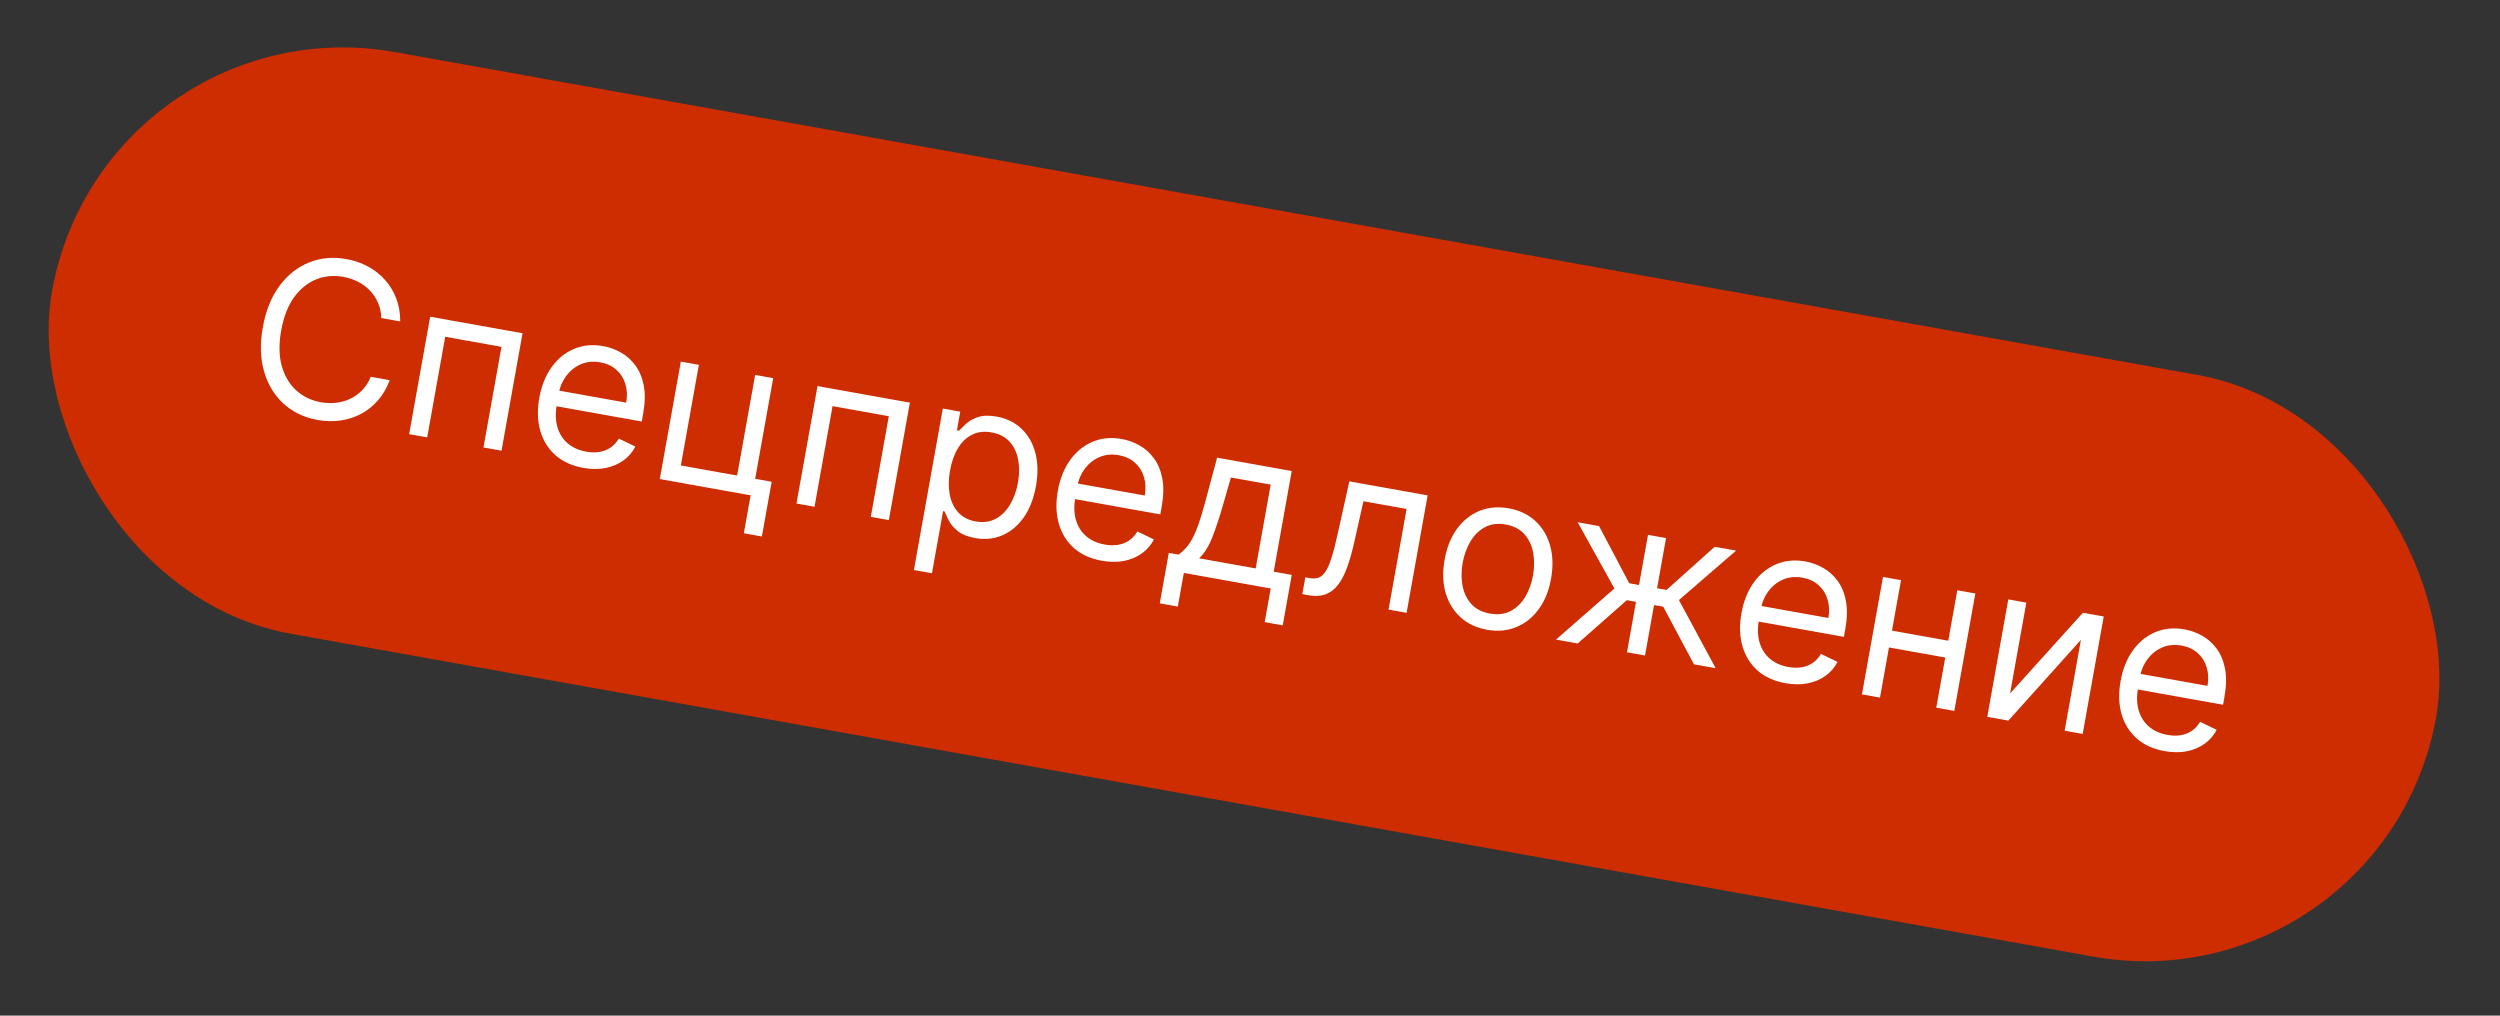<?xml version="1.0" encoding="UTF-8"?> <svg xmlns="http://www.w3.org/2000/svg" width="160" height="65" viewBox="0 0 160 65" fill="none"><rect x="0" y="0" width="160" height="65" fill="#333333" stroke="none"/><rect x="7.476" y="1.161" width="152.997" height="35.819" rx="17.91" transform="rotate(10.155 7.476 1.161)" fill="#CE2C01"></rect><rect x="7.476" y="1.161" width="152.997" height="35.819" rx="17.91" transform="rotate(10.155 7.476 1.161)" stroke="#CE2C01" stroke-width="2"></rect><path d="M25.615 20.572L24.401 20.355C24.392 19.993 24.321 19.664 24.189 19.367C24.06 19.072 23.885 18.811 23.662 18.586C23.444 18.358 23.189 18.171 22.899 18.025C22.609 17.879 22.297 17.776 21.965 17.716C21.358 17.608 20.78 17.663 20.233 17.881C19.689 18.1 19.218 18.482 18.82 19.027C18.426 19.573 18.152 20.279 17.996 21.147C17.841 22.015 17.853 22.773 18.033 23.422C18.217 24.07 18.526 24.592 18.96 24.987C19.398 25.381 19.92 25.633 20.527 25.742C20.86 25.802 21.188 25.813 21.511 25.777C21.834 25.74 22.137 25.655 22.42 25.52C22.707 25.383 22.963 25.198 23.186 24.966C23.414 24.73 23.594 24.446 23.728 24.113L24.942 24.331C24.758 24.826 24.51 25.255 24.196 25.616C23.882 25.978 23.52 26.268 23.111 26.488C22.701 26.704 22.26 26.845 21.787 26.912C21.317 26.98 20.829 26.968 20.323 26.877C19.469 26.724 18.746 26.379 18.155 25.842C17.564 25.306 17.147 24.618 16.903 23.78C16.66 22.941 16.632 21.994 16.822 20.937C17.011 19.88 17.366 19 17.885 18.299C18.405 17.597 19.035 17.097 19.775 16.799C20.515 16.5 21.313 16.428 22.168 16.581C22.674 16.672 23.135 16.83 23.552 17.056C23.973 17.283 24.337 17.571 24.645 17.919C24.954 18.264 25.193 18.66 25.362 19.108C25.531 19.552 25.616 20.04 25.615 20.572ZM26.185 27.786L27.531 20.269L33.443 21.328L32.097 28.845L30.942 28.638L32.095 22.198L28.494 21.553L27.34 27.993L26.185 27.786ZM37.329 29.944C36.605 29.814 36.009 29.542 35.541 29.128C35.077 28.712 34.755 28.189 34.574 27.561C34.398 26.93 34.378 26.23 34.516 25.46C34.654 24.69 34.916 24.036 35.302 23.499C35.691 22.96 36.168 22.57 36.733 22.331C37.302 22.09 37.925 22.03 38.604 22.151C38.995 22.221 39.37 22.356 39.729 22.555C40.087 22.754 40.396 23.028 40.657 23.378C40.918 23.724 41.099 24.154 41.199 24.667C41.299 25.18 41.286 25.787 41.16 26.488L41.073 26.978L35.279 25.94L35.458 24.942L40.077 25.769C40.153 25.345 40.136 24.951 40.026 24.588C39.919 24.226 39.728 23.92 39.453 23.672C39.181 23.425 38.836 23.264 38.418 23.189C37.958 23.107 37.539 23.149 37.163 23.317C36.789 23.483 36.481 23.731 36.236 24.061C35.992 24.391 35.833 24.763 35.759 25.177L35.639 25.843C35.538 26.41 35.55 26.909 35.675 27.339C35.803 27.766 36.026 28.114 36.341 28.383C36.657 28.648 37.049 28.823 37.515 28.906C37.819 28.96 38.1 28.967 38.36 28.926C38.624 28.883 38.861 28.79 39.071 28.649C39.282 28.506 39.46 28.312 39.605 28.068L40.664 28.581C40.479 28.939 40.222 29.236 39.893 29.474C39.565 29.708 39.183 29.868 38.746 29.955C38.311 30.039 37.838 30.035 37.329 29.944ZM49.485 24.201L48.331 30.642L49.388 30.831L48.76 34.335L47.605 34.128L48.04 31.701L42.227 30.659L43.573 23.142L44.728 23.349L43.574 29.79L47.176 30.435L48.33 23.994L49.485 24.201ZM50.974 32.226L52.321 24.709L58.232 25.768L56.886 33.285L55.731 33.078L56.884 26.638L53.283 25.993L52.129 32.433L50.974 32.226ZM58.49 36.482L60.341 26.146L61.457 26.346L61.243 27.54L61.38 27.564C61.488 27.449 61.636 27.304 61.822 27.128C62.012 26.95 62.263 26.807 62.576 26.698C62.892 26.586 63.295 26.574 63.784 26.662C64.417 26.775 64.947 27.033 65.373 27.436C65.799 27.839 66.096 28.355 66.262 28.985C66.429 29.614 66.442 30.323 66.3 31.113C66.158 31.909 65.899 32.574 65.523 33.11C65.149 33.642 64.693 34.025 64.156 34.259C63.62 34.489 63.038 34.549 62.412 34.437C61.929 34.35 61.557 34.201 61.295 33.989C61.034 33.774 60.843 33.55 60.724 33.316C60.605 33.079 60.515 32.885 60.455 32.732L60.357 32.715L59.645 36.688L58.49 36.482ZM60.803 30.108C60.702 30.675 60.695 31.191 60.784 31.655C60.873 32.115 61.056 32.496 61.332 32.798C61.608 33.097 61.978 33.288 62.441 33.371C62.924 33.458 63.35 33.402 63.718 33.206C64.091 33.007 64.397 32.705 64.638 32.3C64.883 31.892 65.053 31.421 65.149 30.886C65.244 30.358 65.247 29.867 65.16 29.413C65.077 28.957 64.894 28.576 64.613 28.27C64.335 27.961 63.951 27.762 63.462 27.675C62.992 27.59 62.576 27.639 62.213 27.82C61.852 27.997 61.551 28.284 61.312 28.679C61.073 29.07 60.904 29.547 60.803 30.108ZM70.516 35.888C69.792 35.758 69.196 35.487 68.728 35.073C68.263 34.656 67.941 34.134 67.761 33.506C67.584 32.875 67.565 32.174 67.703 31.404C67.841 30.634 68.103 29.981 68.488 29.444C68.878 28.904 69.355 28.515 69.92 28.276C70.488 28.034 71.112 27.974 71.79 28.096C72.182 28.166 72.557 28.3 72.915 28.499C73.274 28.698 73.583 28.973 73.844 29.322C74.105 29.669 74.285 30.098 74.385 30.611C74.486 31.124 74.473 31.731 74.347 32.433L74.26 32.922L68.465 31.884L68.644 30.886L73.264 31.713C73.34 31.289 73.323 30.896 73.213 30.532C73.106 30.17 72.915 29.865 72.639 29.617C72.367 29.369 72.022 29.208 71.605 29.133C71.145 29.051 70.726 29.094 70.349 29.262C69.976 29.427 69.667 29.675 69.423 30.005C69.179 30.335 69.02 30.707 68.945 31.122L68.826 31.787C68.725 32.355 68.736 32.854 68.861 33.283C68.99 33.711 69.212 34.059 69.528 34.327C69.844 34.593 70.235 34.767 70.702 34.851C71.005 34.905 71.287 34.912 71.547 34.871C71.81 34.827 72.047 34.735 72.258 34.594C72.469 34.45 72.647 34.256 72.791 34.013L73.851 34.526C73.666 34.883 73.409 35.181 73.08 35.418C72.752 35.652 72.37 35.813 71.933 35.9C71.497 35.983 71.025 35.979 70.516 35.888ZM74.225 38.613L74.803 35.383L75.43 35.495C75.612 35.363 75.775 35.214 75.919 35.048C76.063 34.882 76.199 34.679 76.326 34.439C76.457 34.196 76.585 33.896 76.71 33.538C76.835 33.176 76.968 32.737 77.108 32.22L77.895 29.29L82.671 30.146L81.518 36.586L82.673 36.793L82.094 40.023L80.939 39.816L81.325 37.663L75.766 36.667L75.38 38.82L74.225 38.613ZM76.741 35.73L80.363 36.379L81.323 31.016L78.779 30.56L78.243 32.423C78.02 33.195 77.796 33.864 77.57 34.429C77.345 34.995 77.068 35.429 76.741 35.73ZM83.347 38.025L83.54 36.948L83.814 36.997C84.039 37.038 84.235 37.027 84.4 36.966C84.567 36.901 84.716 36.765 84.848 36.556C84.983 36.345 85.112 36.041 85.233 35.645C85.358 35.247 85.489 34.735 85.624 34.109L86.357 30.806L91.369 31.704L90.022 39.221L88.867 39.014L90.021 32.574L87.261 32.079L86.663 34.74C86.526 35.352 86.374 35.885 86.205 36.34C86.04 36.791 85.844 37.16 85.618 37.447C85.394 37.733 85.13 37.932 84.824 38.042C84.518 38.152 84.156 38.17 83.739 38.095L83.347 38.025ZM95.167 40.304C94.488 40.182 93.922 39.914 93.467 39.499C93.016 39.085 92.699 38.562 92.516 37.93C92.336 37.298 92.316 36.594 92.455 35.818C92.595 35.035 92.86 34.377 93.248 33.843C93.64 33.311 94.119 32.929 94.686 32.697C95.256 32.466 95.88 32.411 96.559 32.532C97.237 32.654 97.802 32.922 98.253 33.336C98.708 33.751 99.024 34.275 99.204 34.91C99.386 35.546 99.407 36.255 99.267 37.038C99.128 37.814 98.863 38.467 98.472 38.996C98.084 39.526 97.605 39.907 97.035 40.138C96.468 40.37 95.845 40.425 95.167 40.304ZM95.353 39.266C95.868 39.358 96.316 39.302 96.696 39.098C97.076 38.893 97.385 38.59 97.622 38.188C97.859 37.786 98.022 37.333 98.112 36.831C98.202 36.329 98.206 35.846 98.124 35.384C98.042 34.921 97.858 34.526 97.573 34.199C97.289 33.872 96.888 33.662 96.373 33.57C95.858 33.477 95.409 33.535 95.029 33.743C94.648 33.951 94.339 34.258 94.101 34.663C93.864 35.068 93.7 35.522 93.61 36.025C93.52 36.527 93.516 37.008 93.599 37.467C93.682 37.926 93.866 38.318 94.151 38.642C94.437 38.966 94.837 39.174 95.353 39.266ZM99.585 40.933L103.322 37.663L100.97 33.424L102.34 33.669L104.271 37.328L104.897 37.44L105.472 34.23L106.627 34.437L106.052 37.647L106.659 37.756L109.74 34.994L111.11 35.24L107.452 38.403L109.803 42.764L108.413 42.515L106.447 38.829L105.859 38.724L105.281 41.954L104.126 41.747L104.704 38.517L104.117 38.412L100.974 41.182L99.585 40.933ZM114.267 43.725C113.543 43.595 112.946 43.323 112.479 42.91C112.014 42.493 111.692 41.971 111.512 41.342C111.335 40.711 111.316 40.011 111.454 39.241C111.592 38.471 111.853 37.818 112.239 37.281C112.629 36.741 113.106 36.352 113.671 36.113C114.239 35.871 114.863 35.811 115.541 35.933C115.933 36.003 116.308 36.137 116.666 36.336C117.025 36.535 117.334 36.809 117.595 37.159C117.856 37.505 118.036 37.935 118.136 38.448C118.237 38.961 118.224 39.568 118.098 40.27L118.01 40.759L112.216 39.721L112.395 38.723L117.015 39.55C117.091 39.126 117.074 38.732 116.964 38.369C116.857 38.007 116.666 37.701 116.39 37.453C116.118 37.206 115.773 37.045 115.356 36.97C114.896 36.888 114.477 36.931 114.1 37.099C113.727 37.264 113.418 37.512 113.174 37.842C112.93 38.172 112.771 38.544 112.696 38.959L112.577 39.624C112.475 40.192 112.487 40.69 112.612 41.12C112.741 41.547 112.963 41.895 113.279 42.164C113.595 42.429 113.986 42.604 114.453 42.687C114.756 42.742 115.038 42.748 115.298 42.707C115.561 42.664 115.798 42.572 116.009 42.431C116.22 42.287 116.398 42.093 116.542 41.849L117.602 42.362C117.417 42.72 117.16 43.017 116.831 43.255C116.503 43.489 116.121 43.649 115.684 43.736C115.248 43.82 114.776 43.816 114.267 43.725ZM124.963 41.055L124.77 42.131L120.62 41.388L120.813 40.311L124.963 41.055ZM121.665 37.131L120.319 44.647L119.164 44.44L120.511 36.924L121.665 37.131ZM126.422 37.983L125.076 45.499L123.921 45.292L125.267 37.776L126.422 37.983ZM128.645 44.381L133.308 39.216L134.639 39.454L133.292 46.971L132.137 46.764L133.179 40.95L128.536 46.119L127.185 45.877L128.531 38.36L129.686 38.567L128.645 44.381ZM138.531 48.071C137.807 47.941 137.211 47.67 136.743 47.256C136.279 46.839 135.956 46.317 135.776 45.689C135.599 45.058 135.58 44.357 135.718 43.587C135.856 42.817 136.118 42.164 136.503 41.627C136.893 41.087 137.37 40.698 137.935 40.459C138.503 40.217 139.127 40.157 139.806 40.279C140.197 40.349 140.572 40.483 140.93 40.682C141.289 40.881 141.598 41.156 141.859 41.505C142.12 41.852 142.301 42.281 142.401 42.794C142.501 43.307 142.488 43.914 142.362 44.616L142.275 45.105L136.48 44.067L136.659 43.069L141.279 43.896C141.355 43.472 141.338 43.079 141.228 42.715C141.121 42.353 140.93 42.048 140.654 41.8C140.382 41.552 140.037 41.391 139.62 41.316C139.16 41.234 138.741 41.277 138.364 41.445C137.991 41.611 137.683 41.858 137.438 42.188C137.194 42.518 137.035 42.89 136.961 43.305L136.841 43.97C136.74 44.538 136.751 45.037 136.876 45.467C137.005 45.894 137.227 46.242 137.543 46.51C137.859 46.776 138.25 46.95 138.717 47.034C139.02 47.088 139.302 47.095 139.562 47.054C139.826 47.01 140.063 46.918 140.273 46.777C140.484 46.633 140.662 46.439 140.806 46.196L141.866 46.709C141.681 47.066 141.424 47.364 141.095 47.601C140.767 47.835 140.385 47.996 139.948 48.083C139.512 48.166 139.04 48.162 138.531 48.071Z" fill="white"></path></svg> 